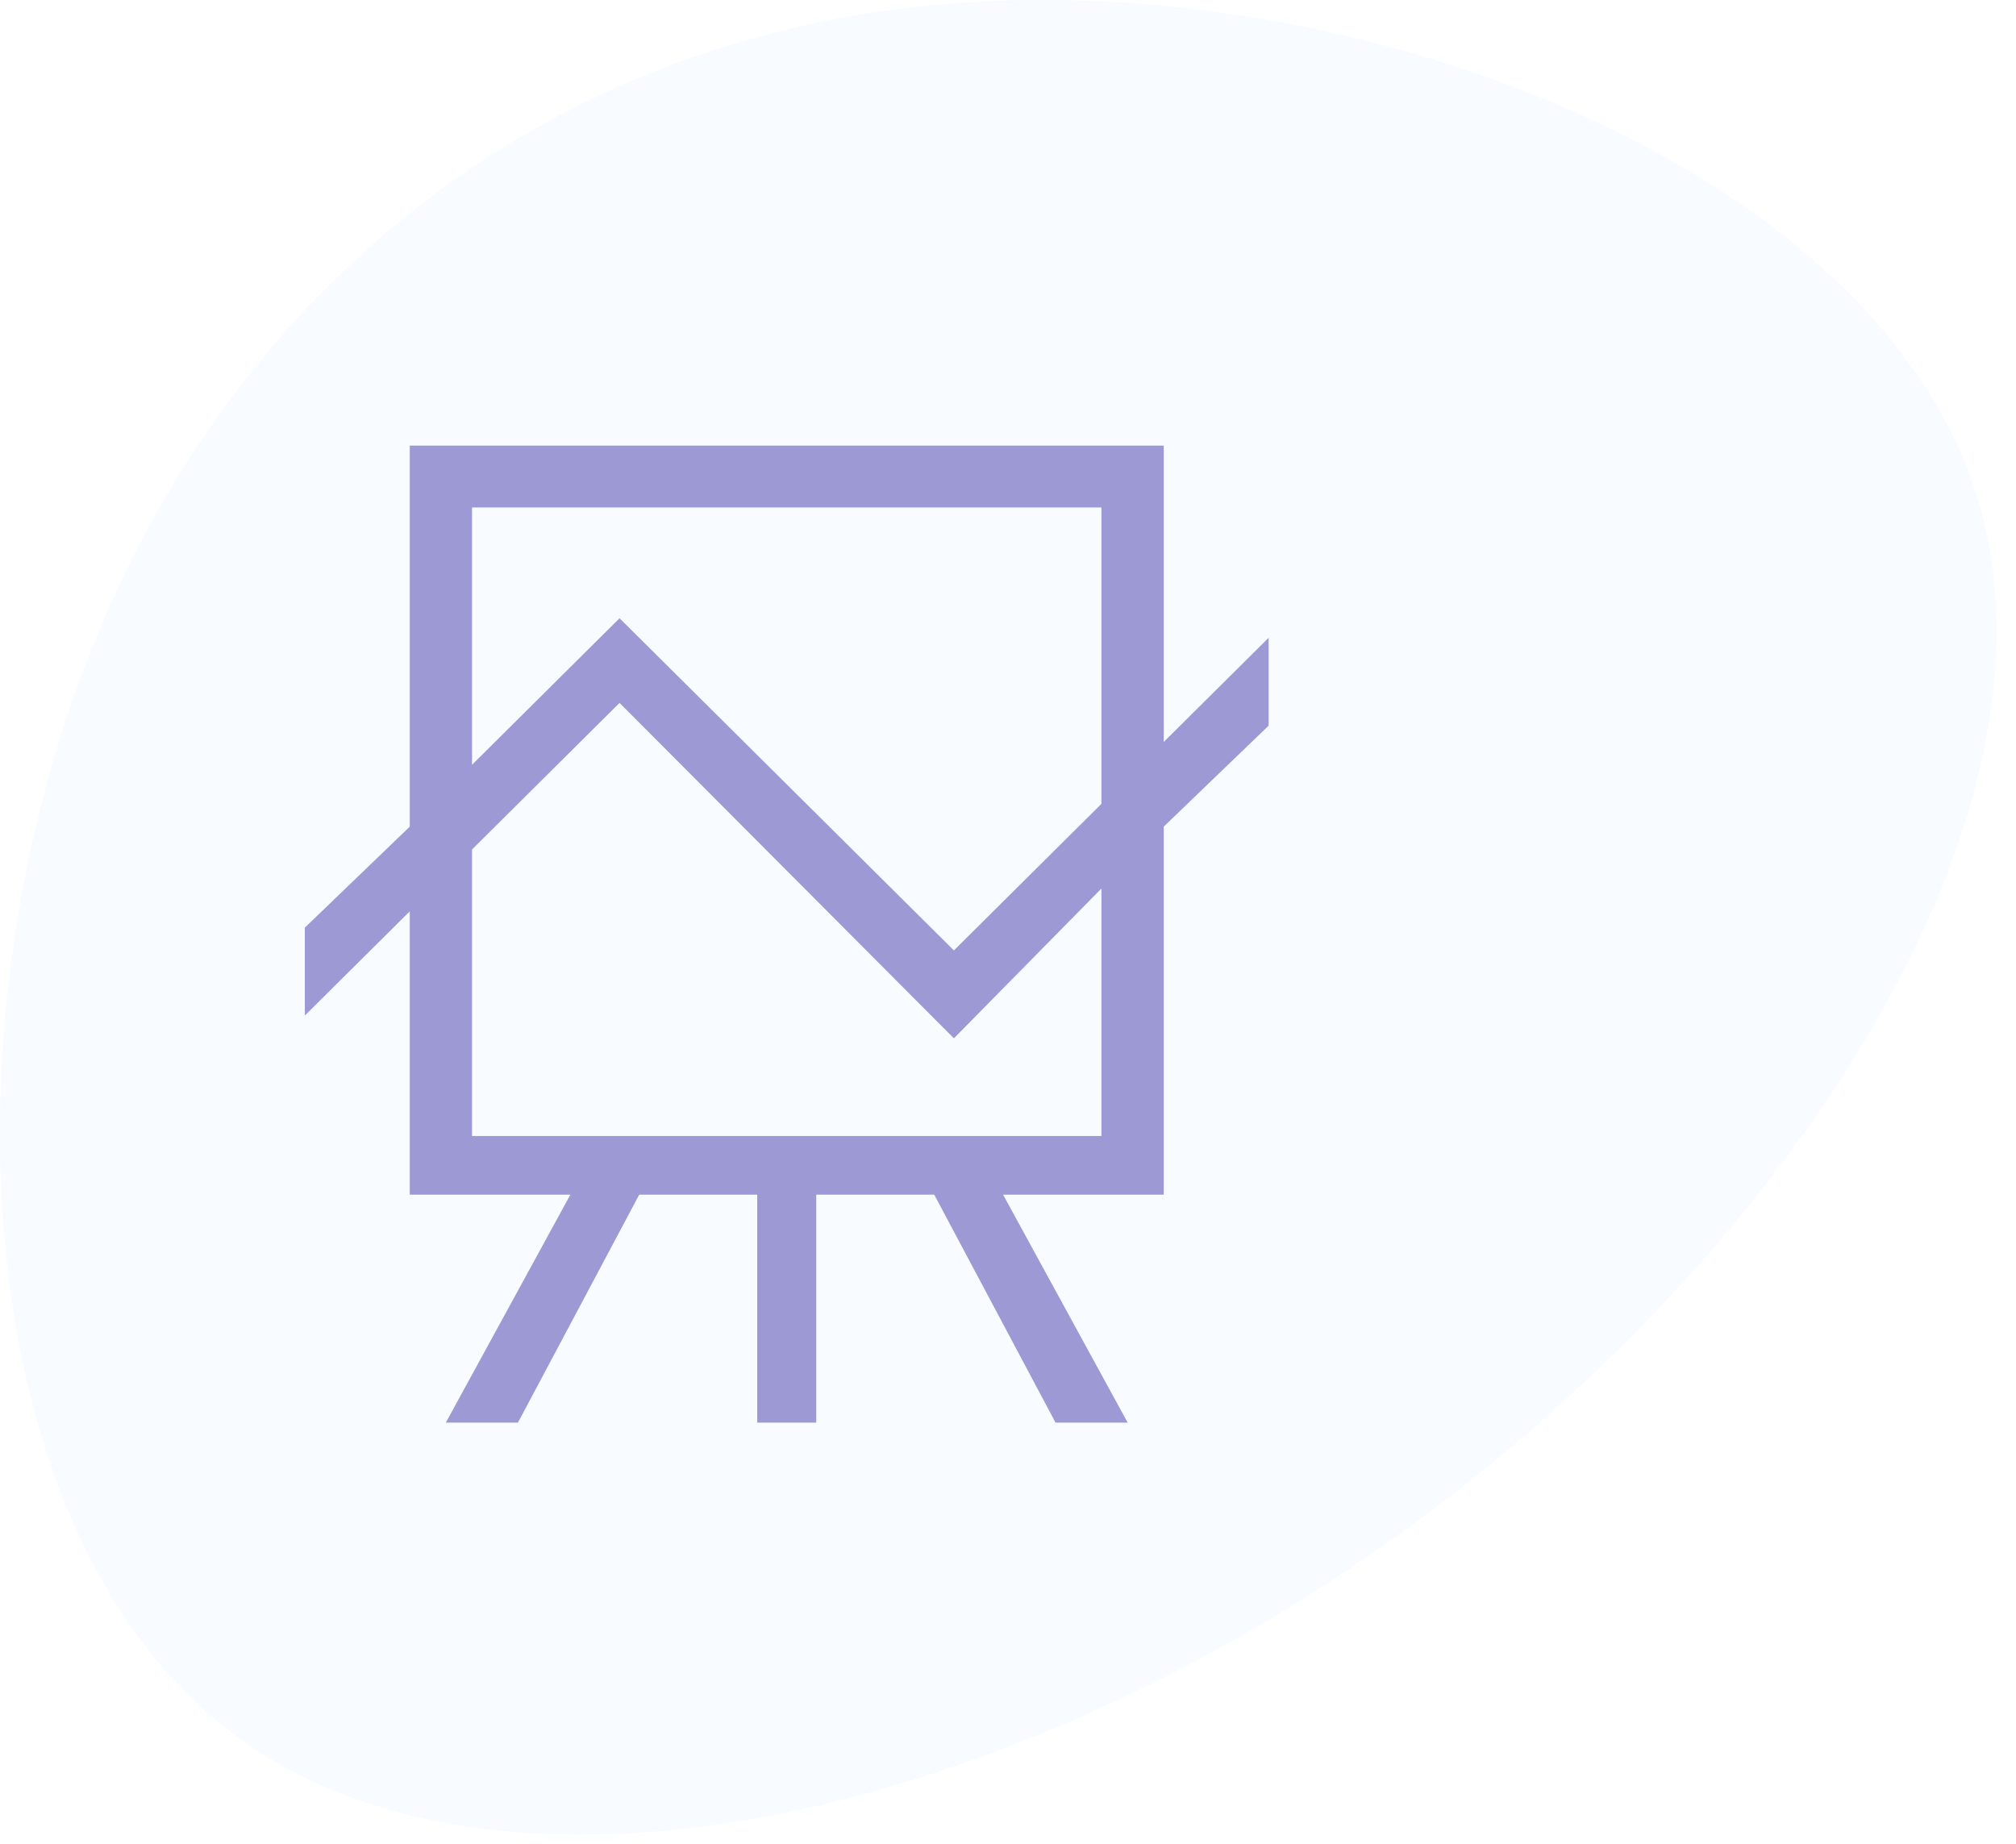 <svg xmlns="http://www.w3.org/2000/svg" width="82" height="75" viewBox="0 0 82 75" fill="none"><path d="M80.361 20.027C84.586 33.222 72.431 51.487 56.376 62.797C40.256 74.172 20.236 78.527 9.576 70.597C-1.084 62.732 -2.384 42.582 3.401 27.242C9.186 11.902 22.121 1.372 38.826 0.137C55.596 -1.163 76.136 6.897 80.361 20.027Z" fill="#1680FF" fill-opacity="0.03"></path><path d="M51.6 25.945L47.334 30.184V18.128H16.667V33.628L12.4 37.735V41.312L16.667 37.073V48.599H23.2L18.134 57.872H21.067L26 48.599H30.8V57.872H33.2V48.599H38L42.934 57.872H45.867L40.8 48.599H47.334V33.628L51.6 29.521V25.945ZM44.8 46.214H19.2V34.556L25.2 28.594L38.8 42.239L44.8 36.145V46.214ZM44.8 32.701L38.8 38.663L25.2 25.15L19.2 31.111V20.645H44.8V32.701Z" fill="#4841B0" fill-opacity="0.52"></path></svg>